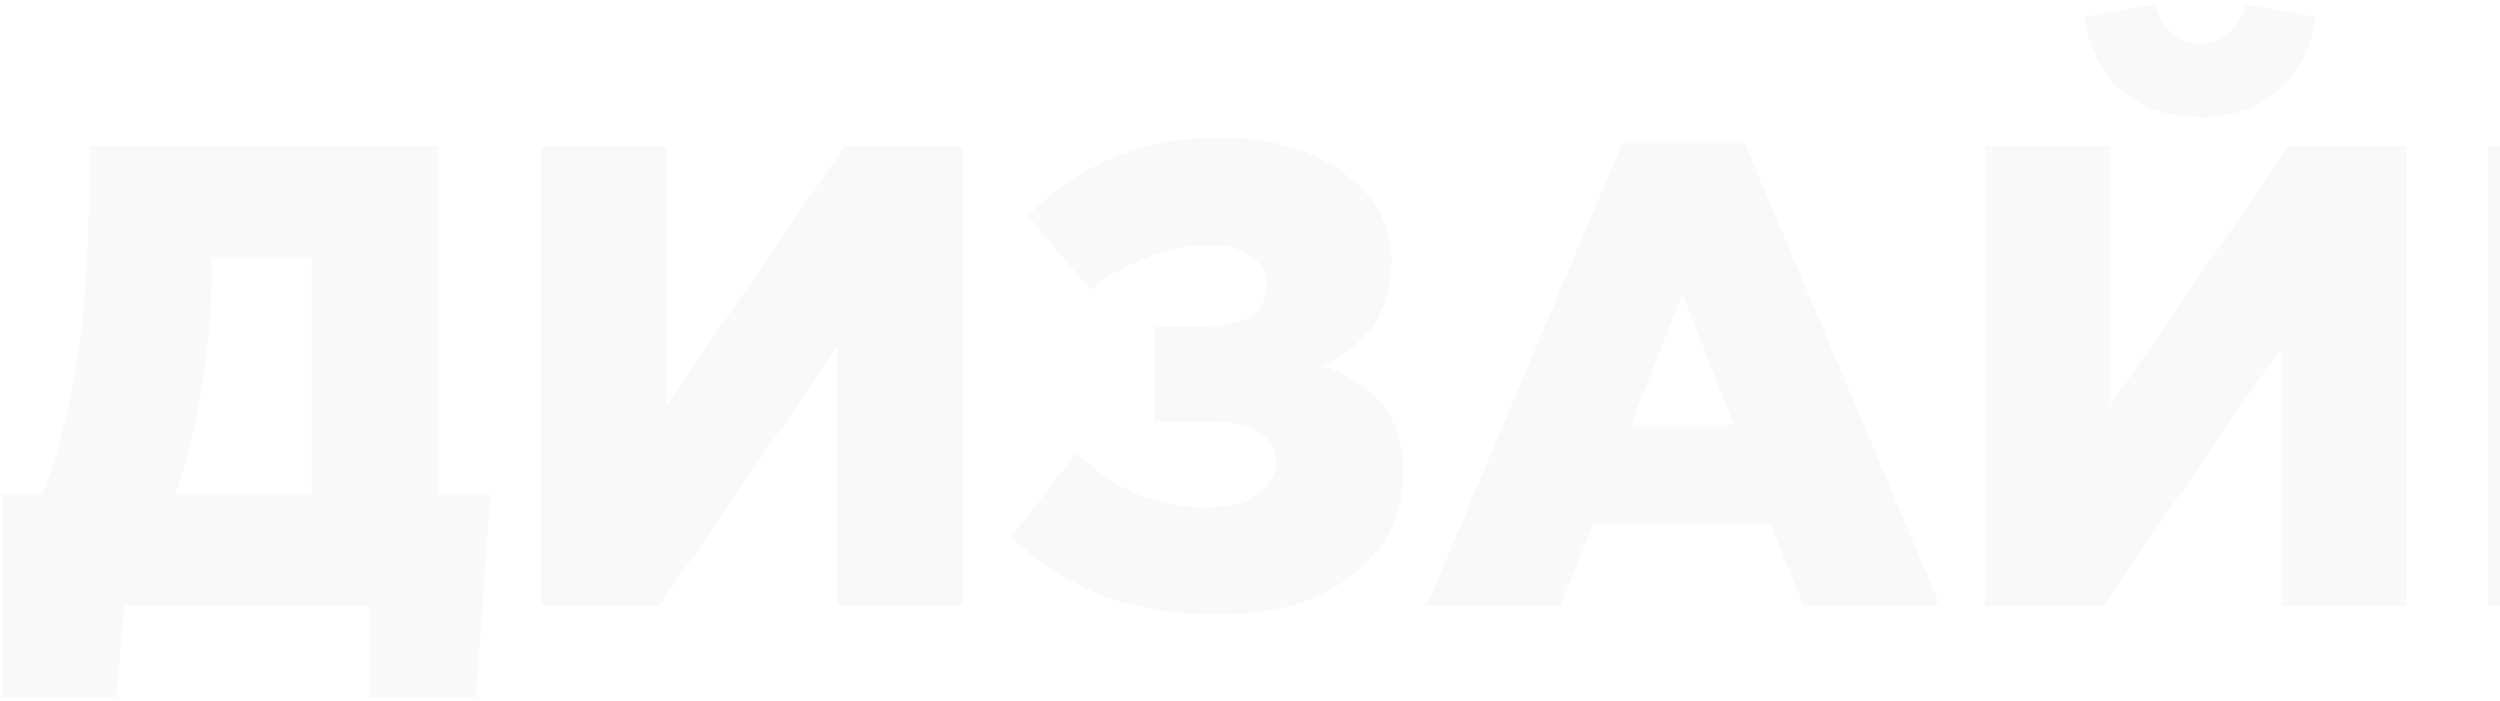 <?xml version="1.0" encoding="UTF-8"?> <svg xmlns="http://www.w3.org/2000/svg" width="549" height="154" viewBox="0 0 549 154" fill="none"> <path d="M0.44 153.16V108.52H9.368C13.016 98.728 15.608 88.504 17.144 77.848C18.776 67.192 19.592 52.84 19.592 34.792V32.2H96.344V108.52H107.72L104.552 153.16H80.936V133H27.368L25.496 153.16H0.44ZM38.6 108.52H68.408V56.68H46.52V57.688C46.52 75.736 43.88 92.68 38.6 108.52ZM118.741 133V32.2H146.389V88.936L185.413 32.2H211.477V133H183.828V76.264L144.805 133H118.741ZM268.152 134.872C257.496 134.872 248.712 133.48 241.8 130.696C234.888 127.816 228.264 123.592 221.928 118.024L236.472 99.448C244.44 107.416 253.896 111.4 264.84 111.4C269.832 111.4 273.624 110.488 276.216 108.664C278.904 106.84 280.248 104.44 280.248 101.464C280.248 95.512 274.872 92.536 264.12 92.536H253.608V71.8H263.832C273.336 71.8 278.088 68.728 278.088 62.584C278.088 59.992 276.936 57.88 274.632 56.248C272.328 54.616 269.256 53.8 265.416 53.8C261.096 53.8 256.488 54.76 251.592 56.68C246.696 58.504 242.664 60.856 239.496 63.736L225.672 47.32C237.288 35.896 251.352 30.184 267.864 30.184C279 30.184 288.072 32.776 295.08 37.96C302.088 43.048 305.592 49.528 305.592 57.4C305.592 67.96 300.552 75.592 290.472 80.296C302.28 84.328 308.184 92.104 308.184 103.624C308.184 112.744 304.536 120.232 297.24 126.088C290.04 131.944 280.344 134.872 268.152 134.872ZM313.317 133L356.229 31.48H383.157L426.069 133H396.117L388.773 115H349.893L342.693 133H313.317ZM358.101 93.256H380.709L369.477 64.6L358.101 93.256ZM435.85 133V32.2H463.498V88.936L502.522 32.2H528.586V133H500.938V76.264L461.914 133H435.85ZM483.082 25.72C476.17 25.72 470.458 23.8 465.946 19.96C461.53 16.12 458.794 10.696 457.738 3.688L473.002 0.952C475.114 6.712 478.474 9.592 483.082 9.592C487.786 9.592 491.194 6.712 493.306 0.952L508.57 3.688C507.514 10.696 504.73 16.12 500.218 19.96C495.802 23.8 490.09 25.72 483.082 25.72ZM546.381 133V32.2H574.317V69.928H610.173V32.2H638.109V133H610.173V94.696H574.317V133H546.381Z" fill="#7A7A7A" fill-opacity="0.05"></path> </svg> 